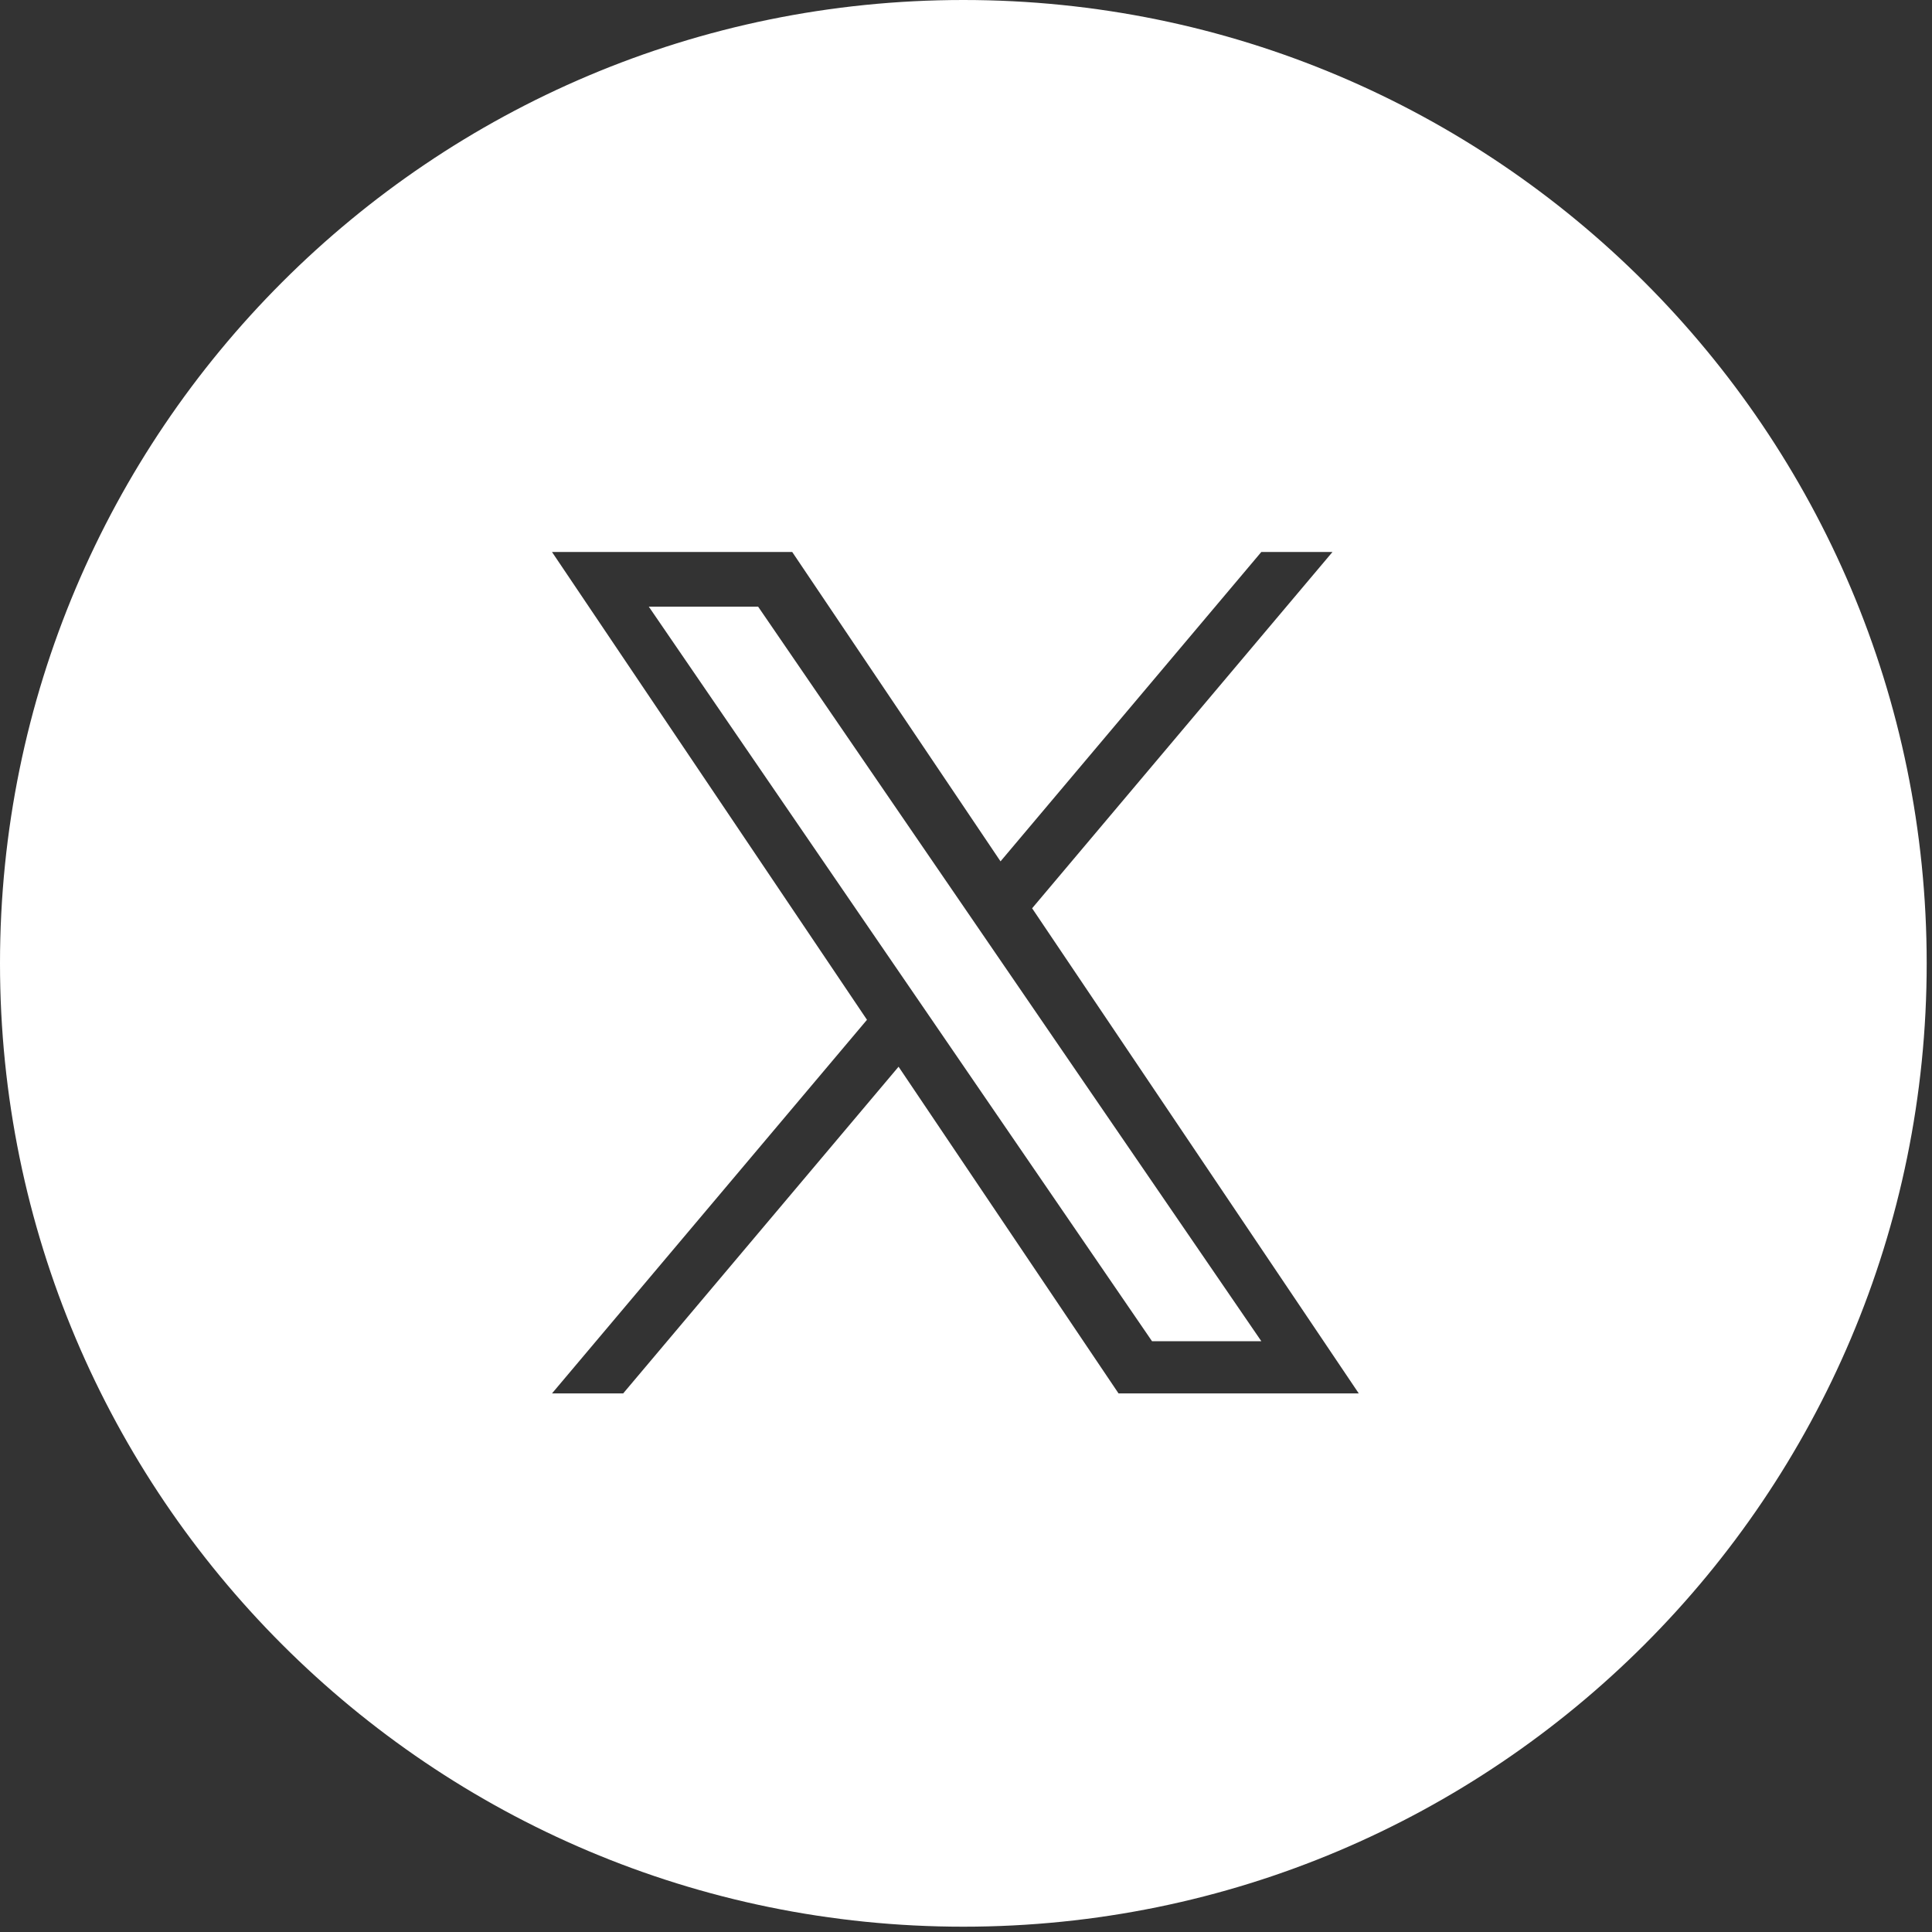 <svg width="91" height="91" viewBox="0 0 91 91" fill="none" xmlns="http://www.w3.org/2000/svg">
<rect x="0" y="0" width="91" height="91" fill="#333333" stroke="none"/>
<path fill-rule="evenodd" clip-rule="evenodd" d="M45.375 90.75C70.435 90.75 90.75 70.435 90.75 45.375C90.75 20.315 70.435 0 45.375 0C20.315 0 0 20.315 0 45.375C0 70.435 20.315 90.75 45.375 90.75ZM62.761 26L48.615 42.781H48.614L64 65.632H52.685L42.324 50.244L29.352 65.632H26L40.836 48.034L26 26H37.315L47.126 40.571L59.409 26H62.761ZM42.52 46.034L44.024 48.228V48.229L54.262 63.173H59.411L46.864 44.859L45.361 42.665L35.709 28.575H30.56L42.52 46.034Z" fill="white"/>
</svg>
